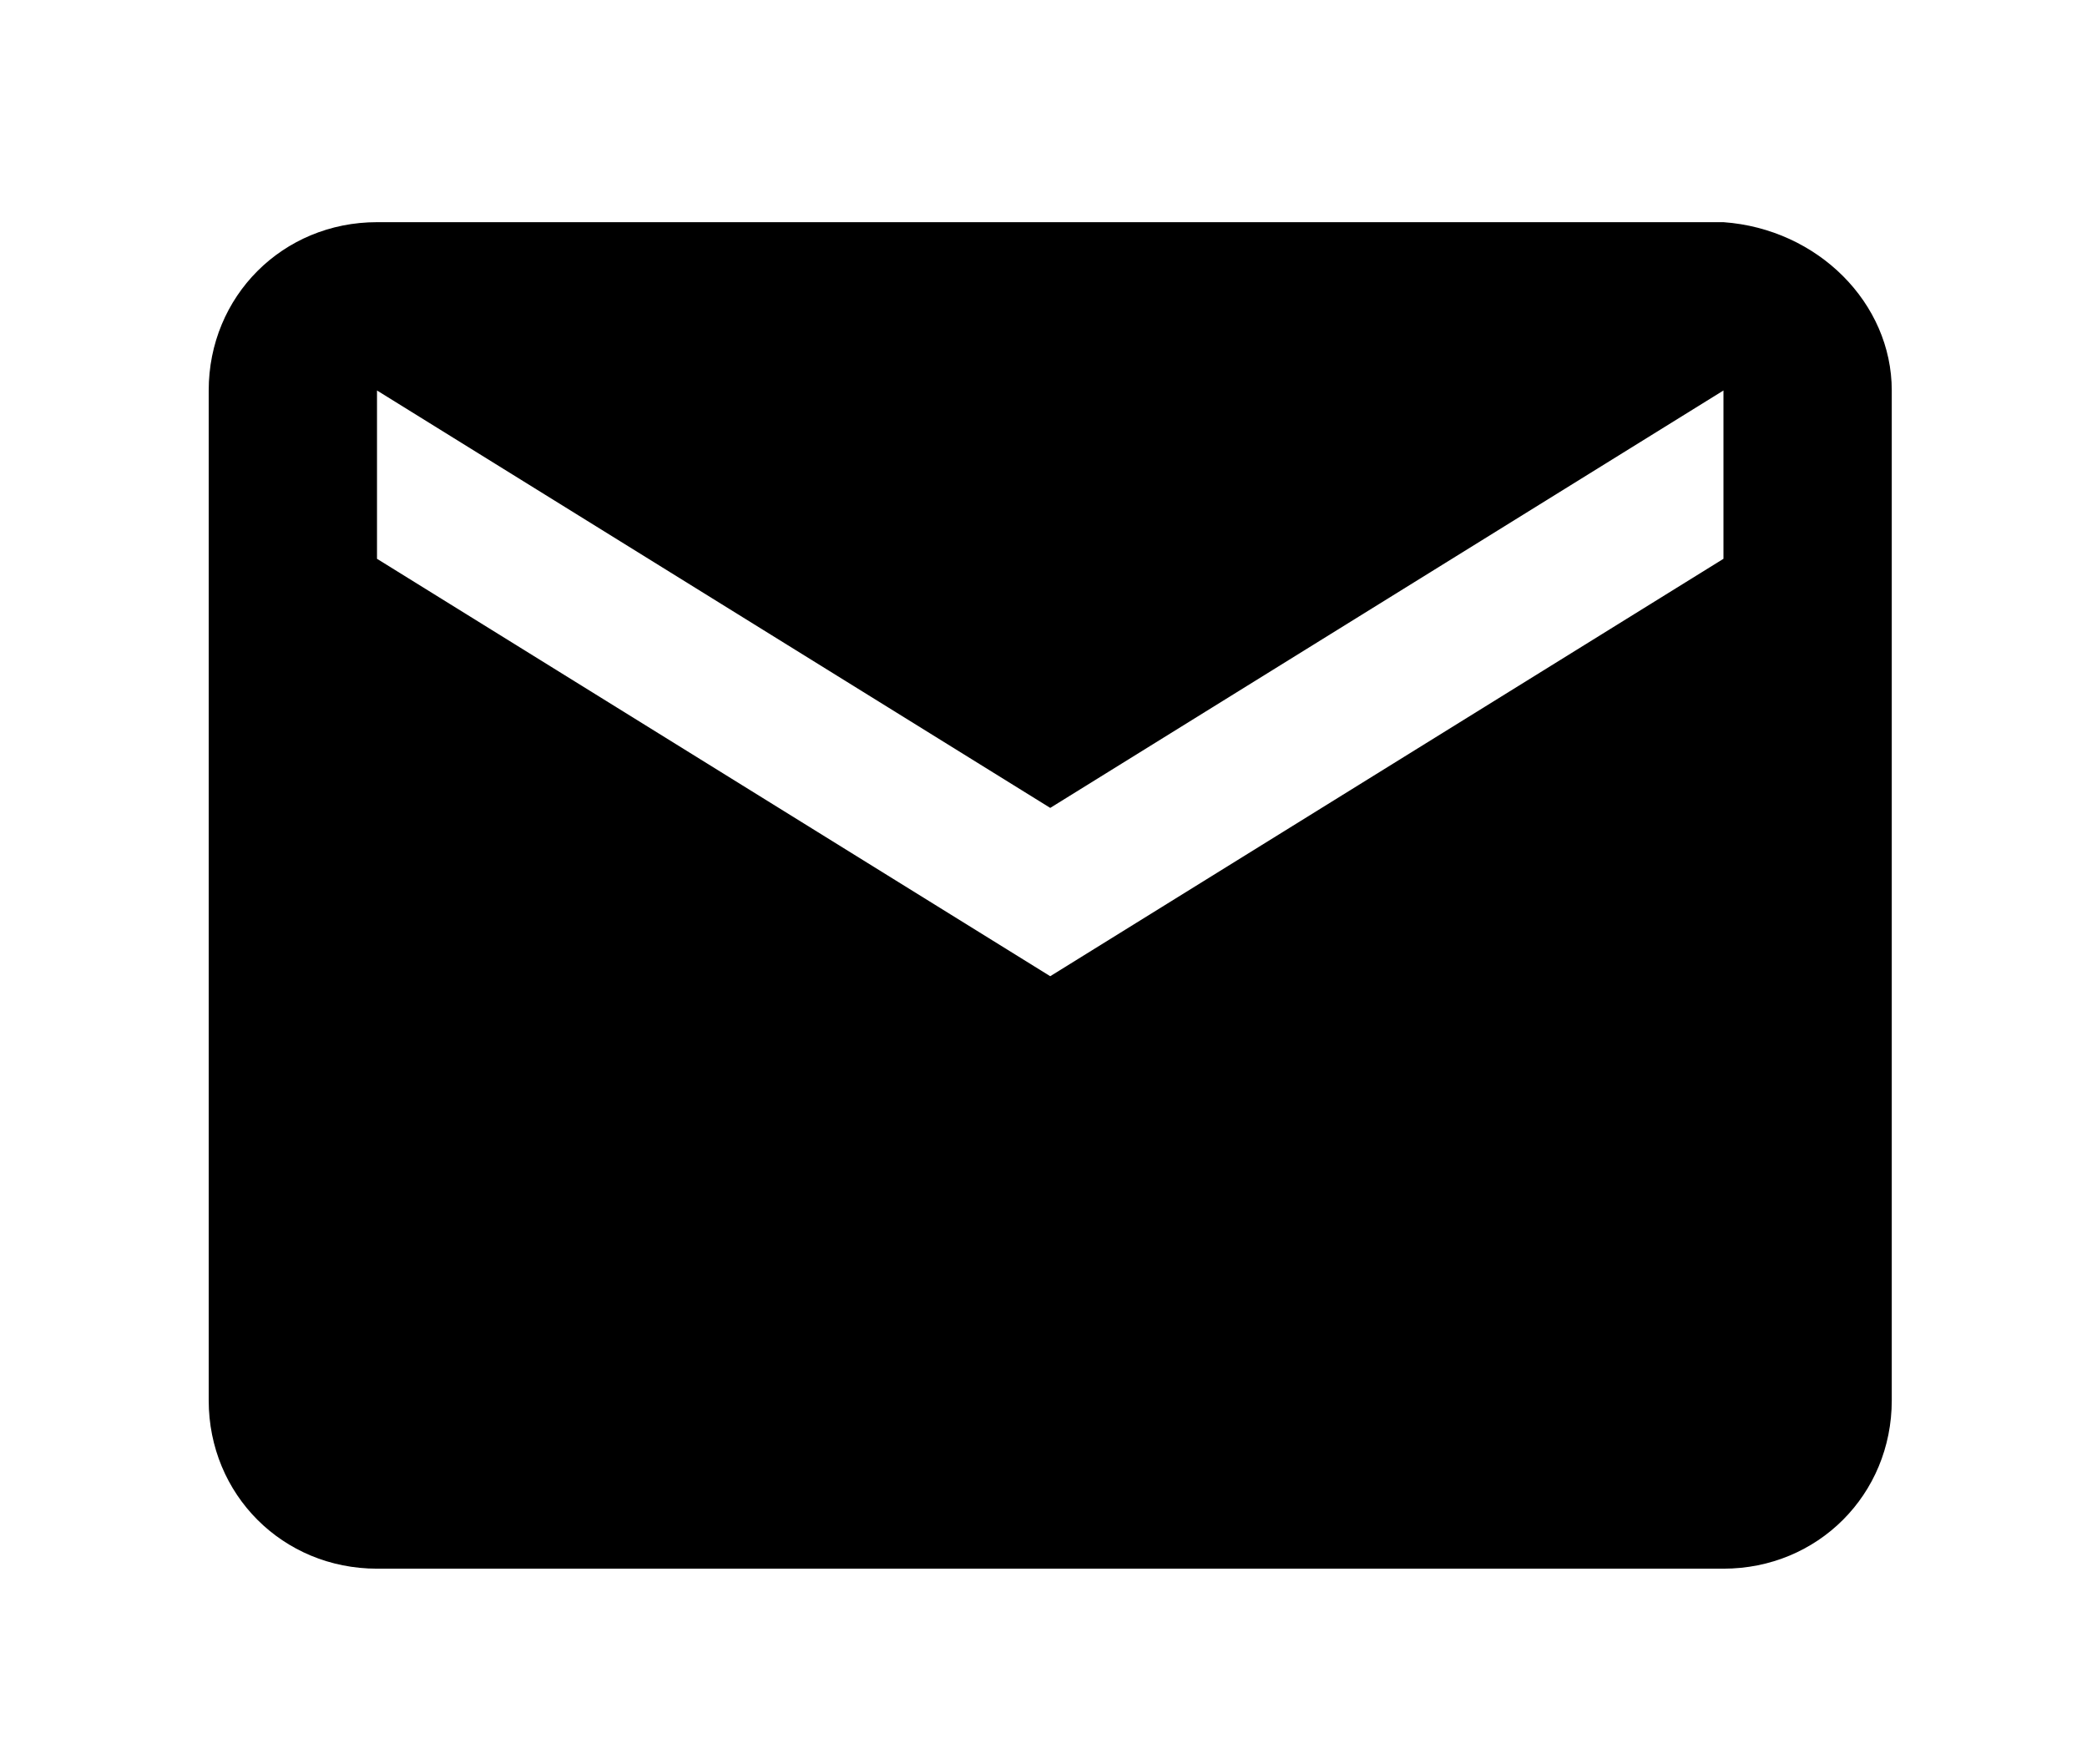 <?xml version="1.0" encoding="utf-8"?>
<!-- Generator: Adobe Illustrator 26.0.2, SVG Export Plug-In . SVG Version: 6.00 Build 0)  -->
<svg version="1.1" id="Layer_1" xmlns="http://www.w3.org/2000/svg" xmlns:xlink="http://www.w3.org/1999/xlink" x="0px" y="0px"
	 viewBox="0 0 31 26.2" style="enable-background:new 0 0 31 26.2;" xml:space="preserve">
<style type="text/css">
	.st0{fill:#FFFFFF;}
	.st1{fill:#231F20;}
	.st2{enable-background:new    ;}
	.st3{fill:#FFCB2B;}
	.st4{fill:none;}
	.st5{clip-path:url(#SVGID_00000062896416469166415170000003171139280931839928_);}
	.st6{clip-path:url(#SVGID_00000157279238135932295570000004406802326494509974_);}
	.st7{clip-path:url(#SVGID_00000179628448849854687320000016971749256121693326_);}
	.st8{fill:none;stroke:#000000;stroke-width:1.5;}
	.st9{fill:#FEC82C;}
</style>
<path id="Icon_material-email" d="M25.6,3.3h-20c-1.4,0-2.5,1.1-2.5,2.5l0,15c0,1.4,1.1,2.5,2.5,2.5h20c1.4,0,2.5-1.1,2.5-2.5v-15
	C28.1,4.5,27,3.4,25.6,3.3z M25.6,8.3l-10,6.2l-10-6.2V5.8l10,6.2l10-6.2V8.3z"/>
</svg>

